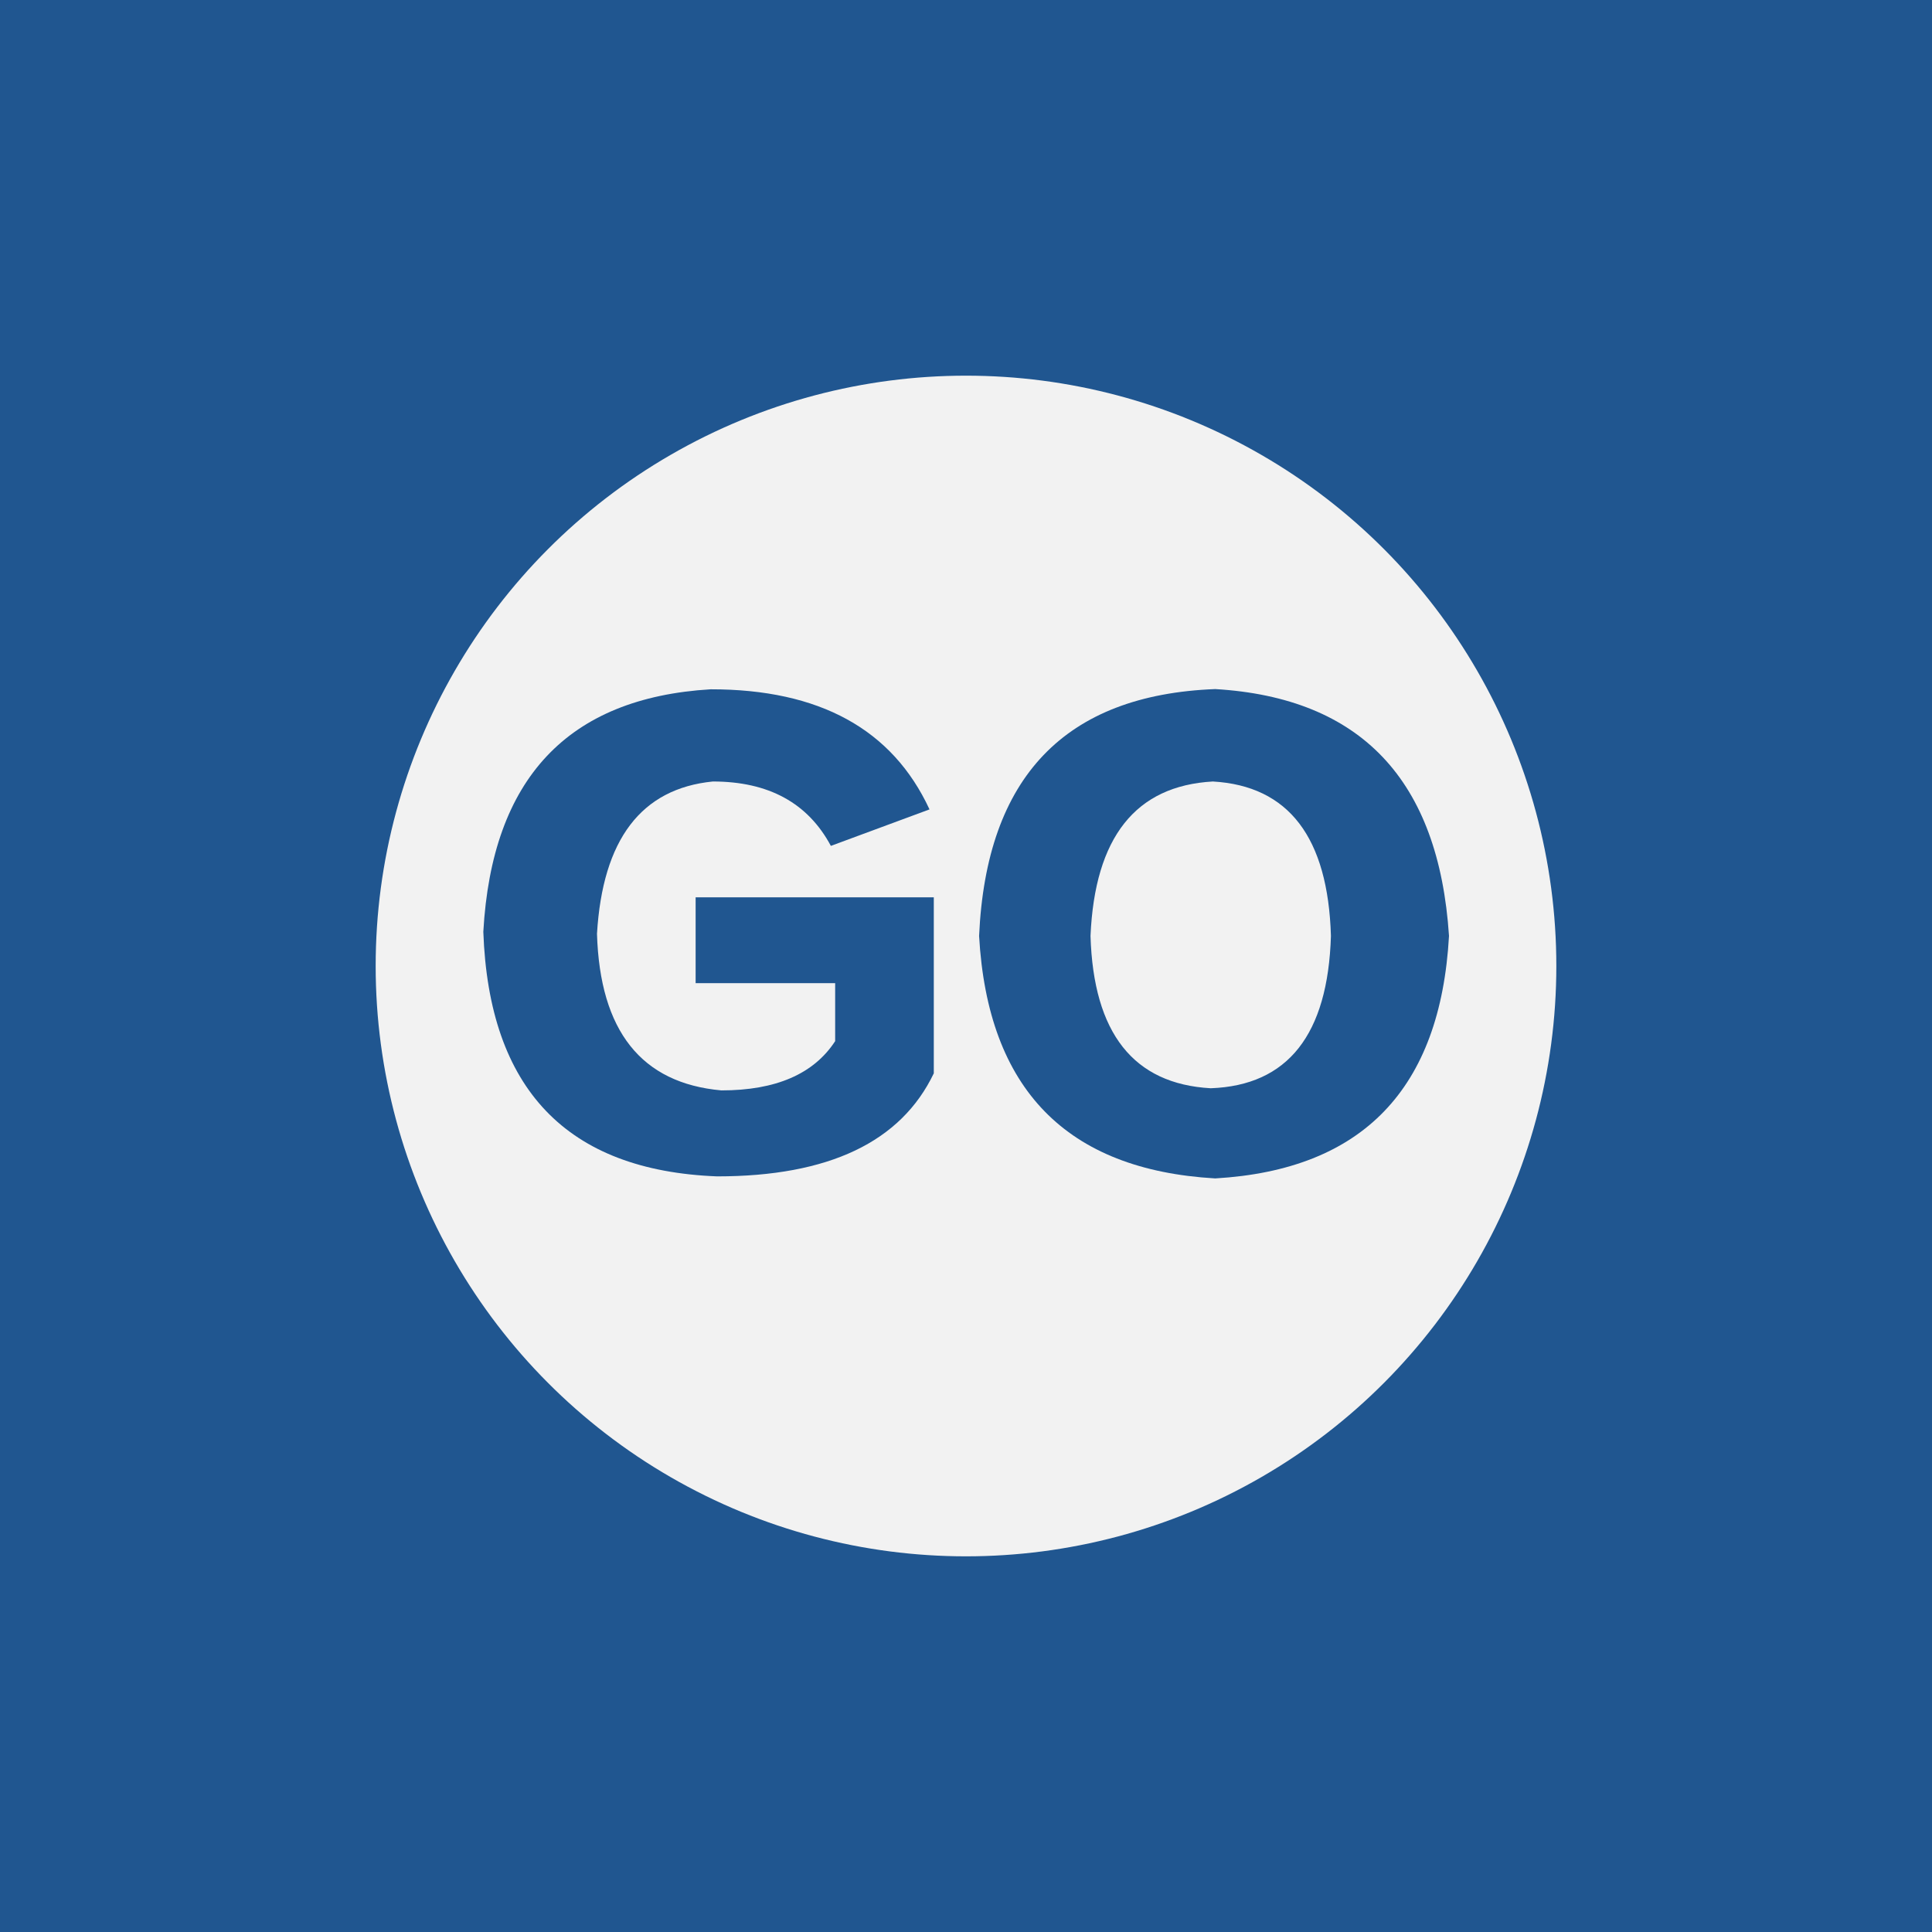 <svg xmlns="http://www.w3.org/2000/svg" viewBox="0 0 180 180"><defs><style>.cls-1{fill:#205690;}.cls-2{fill:#f2f2f2;}</style></defs><g id="圖層_2" data-name="圖層 2"><g id="圖層_1-2" data-name="圖層 1"><rect class="cls-1" width="180" height="180"/><circle class="cls-2" cx="90" cy="90" r="55"/><path class="cls-1" d="M86.6,75.41l-9.19,3.4q-3.21-6-11-6-10,1-10.79,14.19.41,13.59,11.59,14.59,7.61,0,10.6-4.59V91.6h-13v-8H87V100q-4.6,9.6-20.19,9.6-21-.81-21.78-22.79,1.2-21.39,21.18-22.59Q81.41,64.21,86.6,75.41Z"/><path class="cls-1" d="M135,87.2q-1.2,21.39-21.78,22.59-20.79-1.2-22-22.59,1-22.19,22-23Q133.57,65.41,135,87.2Zm-11,0q-.41-13.78-11-14.39-10.8.6-11.4,14.39.41,13.59,11.2,14.19Q123.58,101,124,87.2Z"/></g></g></svg>
